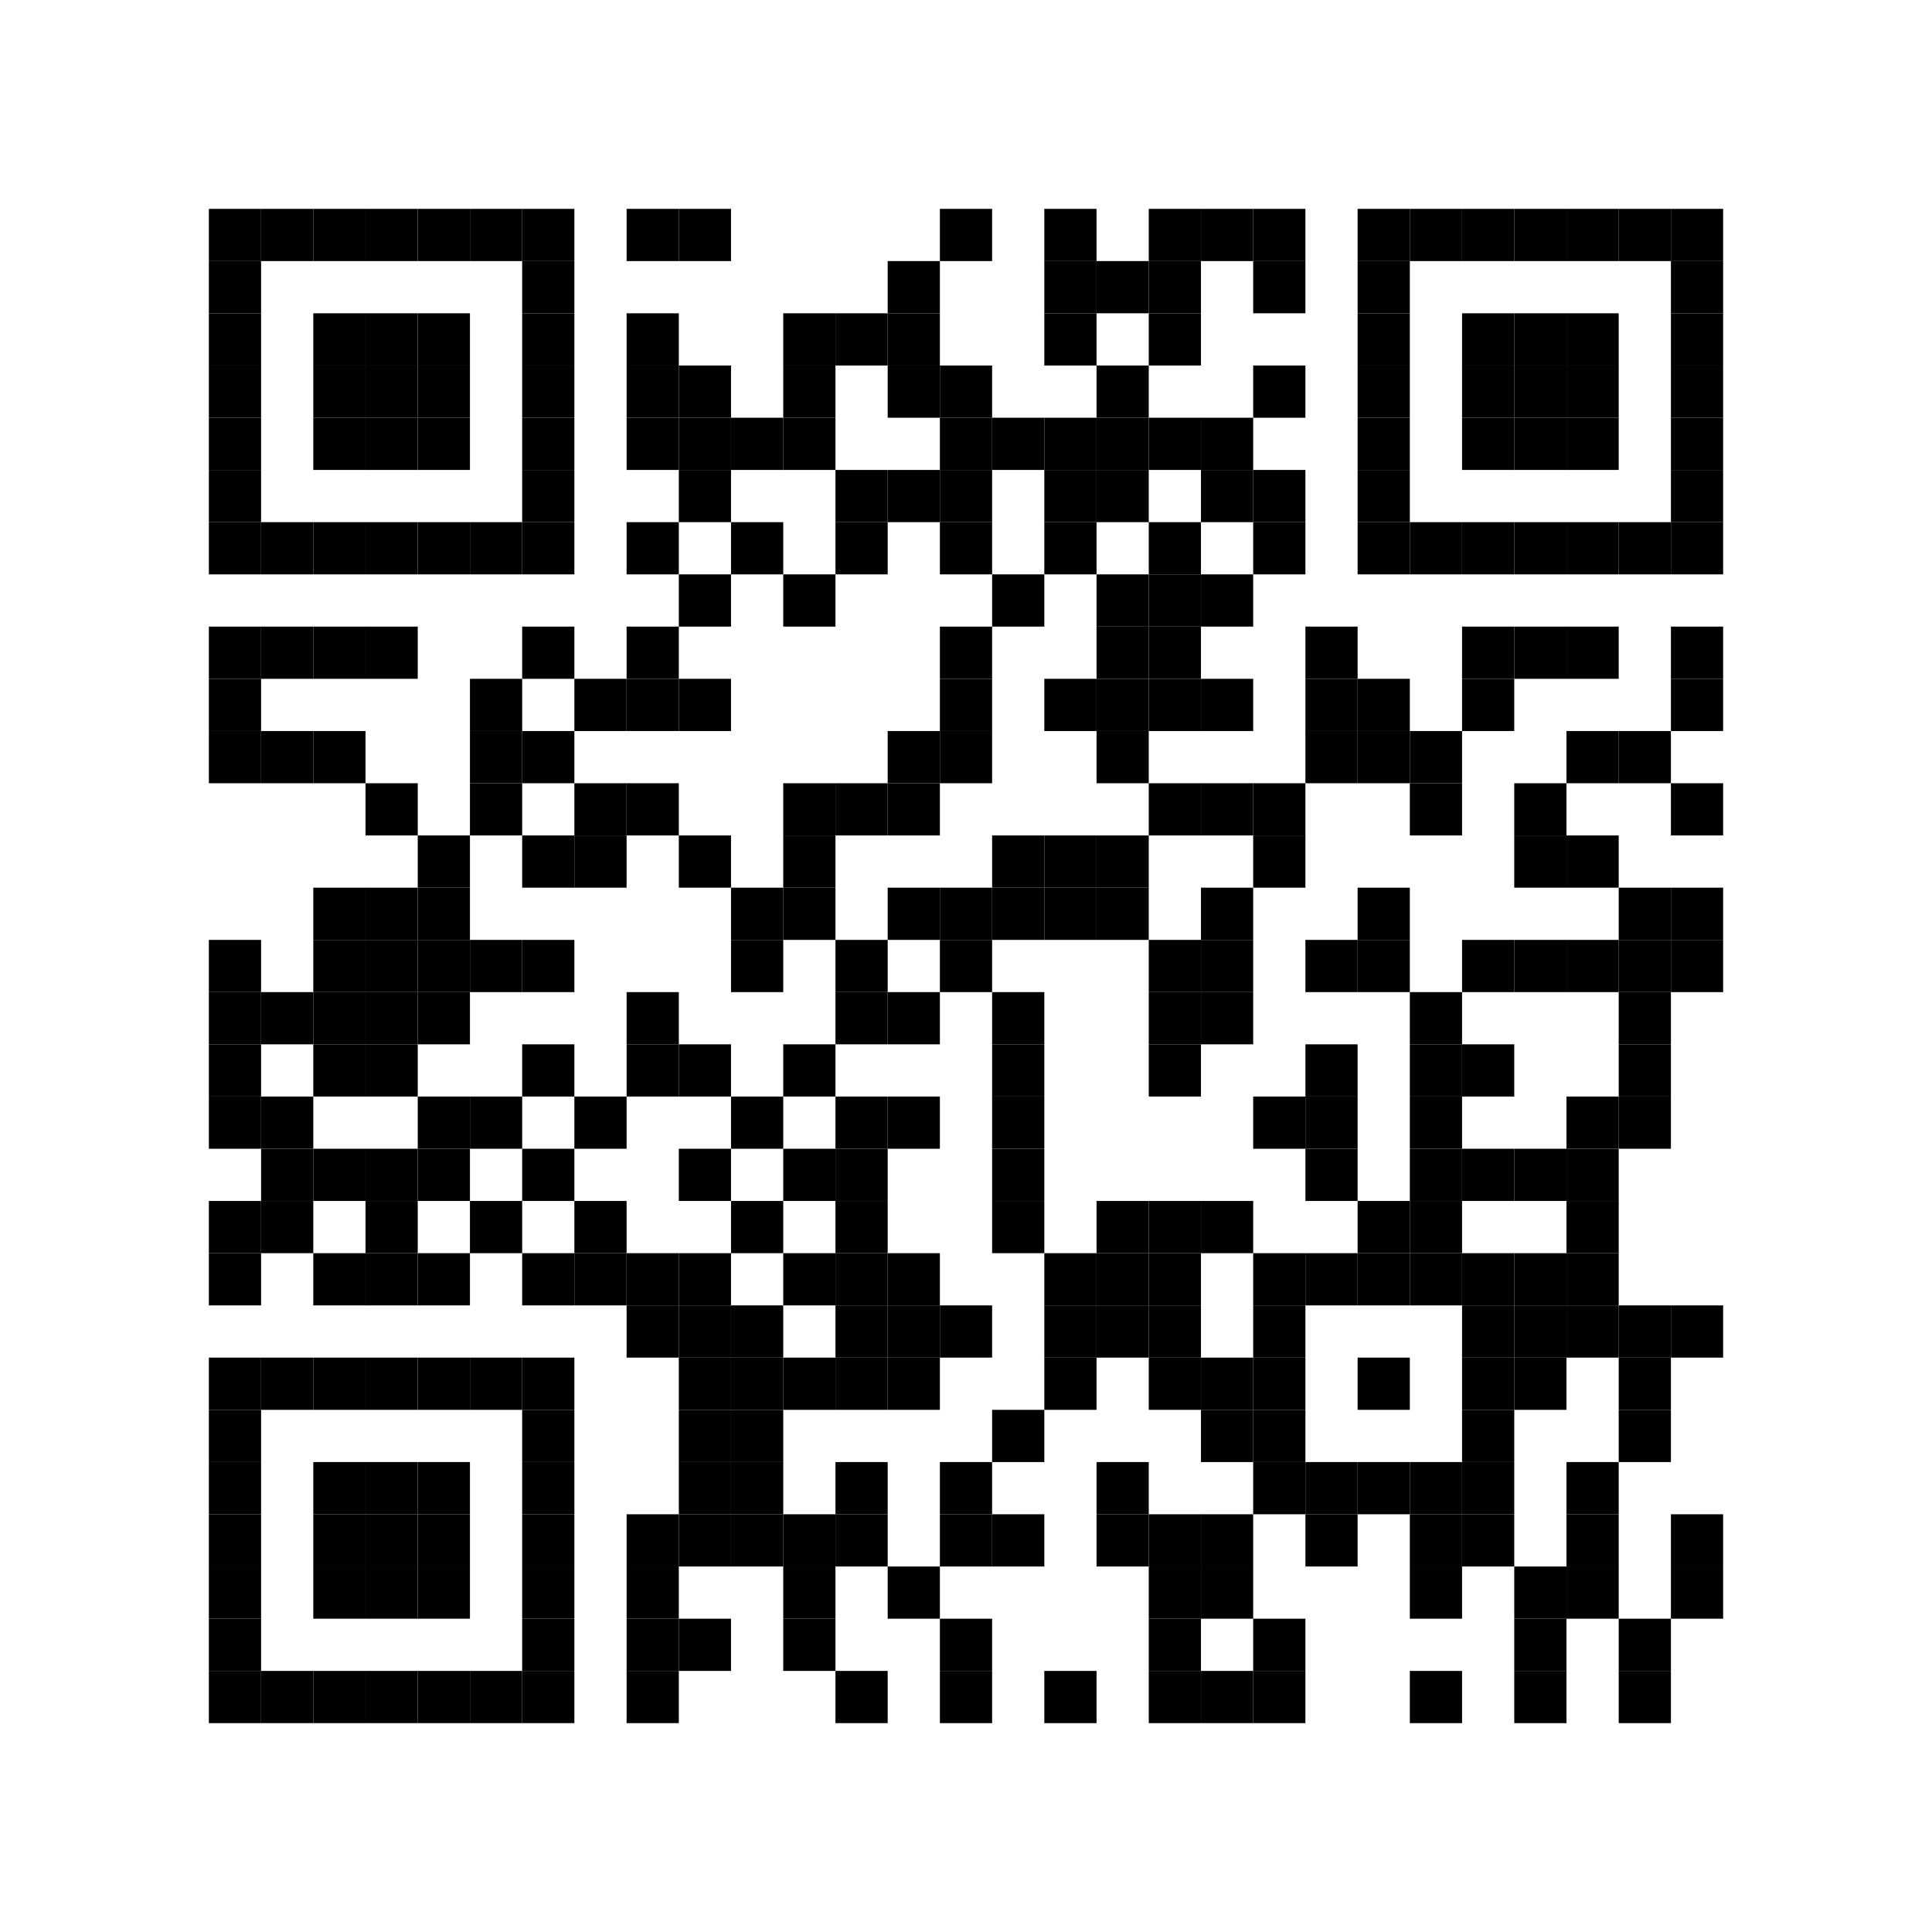 <?xml version="1.0" encoding="UTF-8"?> <svg xmlns="http://www.w3.org/2000/svg" xmlns:xlink="http://www.w3.org/1999/xlink" xmlns:ev="http://www.w3.org/2001/xml-events" width="296" height="296" viewBox="0 0 296 296"> <rect x="0" y="0" width="296" height="296" fill="#ffffff"></rect> <defs> <rect id="p" width="8" height="8"></rect> </defs> <g fill="#000000"> <use xlink:href="#p" x="32" y="32"></use> <use xlink:href="#p" x="32" y="40"></use> <use xlink:href="#p" x="32" y="48"></use> <use xlink:href="#p" x="32" y="56"></use> <use xlink:href="#p" x="32" y="64"></use> <use xlink:href="#p" x="32" y="72"></use> <use xlink:href="#p" x="32" y="80"></use> <use xlink:href="#p" x="32" y="96"></use> <use xlink:href="#p" x="32" y="104"></use> <use xlink:href="#p" x="32" y="112"></use> <use xlink:href="#p" x="32" y="144"></use> <use xlink:href="#p" x="32" y="152"></use> <use xlink:href="#p" x="32" y="160"></use> <use xlink:href="#p" x="32" y="168"></use> <use xlink:href="#p" x="32" y="184"></use> <use xlink:href="#p" x="32" y="192"></use> <use xlink:href="#p" x="32" y="208"></use> <use xlink:href="#p" x="32" y="216"></use> <use xlink:href="#p" x="32" y="224"></use> <use xlink:href="#p" x="32" y="232"></use> <use xlink:href="#p" x="32" y="240"></use> <use xlink:href="#p" x="32" y="248"></use> <use xlink:href="#p" x="32" y="256"></use> <use xlink:href="#p" x="40" y="32"></use> <use xlink:href="#p" x="40" y="80"></use> <use xlink:href="#p" x="40" y="96"></use> <use xlink:href="#p" x="40" y="112"></use> <use xlink:href="#p" x="40" y="152"></use> <use xlink:href="#p" x="40" y="168"></use> <use xlink:href="#p" x="40" y="176"></use> <use xlink:href="#p" x="40" y="184"></use> <use xlink:href="#p" x="40" y="208"></use> <use xlink:href="#p" x="40" y="256"></use> <use xlink:href="#p" x="48" y="32"></use> <use xlink:href="#p" x="48" y="48"></use> <use xlink:href="#p" x="48" y="56"></use> <use xlink:href="#p" x="48" y="64"></use> <use xlink:href="#p" x="48" y="80"></use> <use xlink:href="#p" x="48" y="96"></use> <use xlink:href="#p" x="48" y="112"></use> <use xlink:href="#p" x="48" y="136"></use> <use xlink:href="#p" x="48" y="144"></use> <use xlink:href="#p" x="48" y="152"></use> <use xlink:href="#p" x="48" y="160"></use> <use xlink:href="#p" x="48" y="176"></use> <use xlink:href="#p" x="48" y="192"></use> <use xlink:href="#p" x="48" y="208"></use> <use xlink:href="#p" x="48" y="224"></use> <use xlink:href="#p" x="48" y="232"></use> <use xlink:href="#p" x="48" y="240"></use> <use xlink:href="#p" x="48" y="256"></use> <use xlink:href="#p" x="56" y="32"></use> <use xlink:href="#p" x="56" y="48"></use> <use xlink:href="#p" x="56" y="56"></use> <use xlink:href="#p" x="56" y="64"></use> <use xlink:href="#p" x="56" y="80"></use> <use xlink:href="#p" x="56" y="96"></use> <use xlink:href="#p" x="56" y="120"></use> <use xlink:href="#p" x="56" y="136"></use> <use xlink:href="#p" x="56" y="144"></use> <use xlink:href="#p" x="56" y="152"></use> <use xlink:href="#p" x="56" y="160"></use> <use xlink:href="#p" x="56" y="176"></use> <use xlink:href="#p" x="56" y="184"></use> <use xlink:href="#p" x="56" y="192"></use> <use xlink:href="#p" x="56" y="208"></use> <use xlink:href="#p" x="56" y="224"></use> <use xlink:href="#p" x="56" y="232"></use> <use xlink:href="#p" x="56" y="240"></use> <use xlink:href="#p" x="56" y="256"></use> <use xlink:href="#p" x="64" y="32"></use> <use xlink:href="#p" x="64" y="48"></use> <use xlink:href="#p" x="64" y="56"></use> <use xlink:href="#p" x="64" y="64"></use> <use xlink:href="#p" x="64" y="80"></use> <use xlink:href="#p" x="64" y="128"></use> <use xlink:href="#p" x="64" y="136"></use> <use xlink:href="#p" x="64" y="144"></use> <use xlink:href="#p" x="64" y="152"></use> <use xlink:href="#p" x="64" y="168"></use> <use xlink:href="#p" x="64" y="176"></use> <use xlink:href="#p" x="64" y="192"></use> <use xlink:href="#p" x="64" y="208"></use> <use xlink:href="#p" x="64" y="224"></use> <use xlink:href="#p" x="64" y="232"></use> <use xlink:href="#p" x="64" y="240"></use> <use xlink:href="#p" x="64" y="256"></use> <use xlink:href="#p" x="72" y="32"></use> <use xlink:href="#p" x="72" y="80"></use> <use xlink:href="#p" x="72" y="104"></use> <use xlink:href="#p" x="72" y="112"></use> <use xlink:href="#p" x="72" y="120"></use> <use xlink:href="#p" x="72" y="144"></use> <use xlink:href="#p" x="72" y="168"></use> <use xlink:href="#p" x="72" y="184"></use> <use xlink:href="#p" x="72" y="208"></use> <use xlink:href="#p" x="72" y="256"></use> <use xlink:href="#p" x="80" y="32"></use> <use xlink:href="#p" x="80" y="40"></use> <use xlink:href="#p" x="80" y="48"></use> <use xlink:href="#p" x="80" y="56"></use> <use xlink:href="#p" x="80" y="64"></use> <use xlink:href="#p" x="80" y="72"></use> <use xlink:href="#p" x="80" y="80"></use> <use xlink:href="#p" x="80" y="96"></use> <use xlink:href="#p" x="80" y="112"></use> <use xlink:href="#p" x="80" y="128"></use> <use xlink:href="#p" x="80" y="144"></use> <use xlink:href="#p" x="80" y="160"></use> <use xlink:href="#p" x="80" y="176"></use> <use xlink:href="#p" x="80" y="192"></use> <use xlink:href="#p" x="80" y="208"></use> <use xlink:href="#p" x="80" y="216"></use> <use xlink:href="#p" x="80" y="224"></use> <use xlink:href="#p" x="80" y="232"></use> <use xlink:href="#p" x="80" y="240"></use> <use xlink:href="#p" x="80" y="248"></use> <use xlink:href="#p" x="80" y="256"></use> <use xlink:href="#p" x="88" y="104"></use> <use xlink:href="#p" x="88" y="120"></use> <use xlink:href="#p" x="88" y="128"></use> <use xlink:href="#p" x="88" y="168"></use> <use xlink:href="#p" x="88" y="184"></use> <use xlink:href="#p" x="88" y="192"></use> <use xlink:href="#p" x="96" y="32"></use> <use xlink:href="#p" x="96" y="48"></use> <use xlink:href="#p" x="96" y="56"></use> <use xlink:href="#p" x="96" y="64"></use> <use xlink:href="#p" x="96" y="80"></use> <use xlink:href="#p" x="96" y="96"></use> <use xlink:href="#p" x="96" y="104"></use> <use xlink:href="#p" x="96" y="120"></use> <use xlink:href="#p" x="96" y="152"></use> <use xlink:href="#p" x="96" y="160"></use> <use xlink:href="#p" x="96" y="192"></use> <use xlink:href="#p" x="96" y="200"></use> <use xlink:href="#p" x="96" y="232"></use> <use xlink:href="#p" x="96" y="240"></use> <use xlink:href="#p" x="96" y="248"></use> <use xlink:href="#p" x="96" y="256"></use> <use xlink:href="#p" x="104" y="32"></use> <use xlink:href="#p" x="104" y="56"></use> <use xlink:href="#p" x="104" y="64"></use> <use xlink:href="#p" x="104" y="72"></use> <use xlink:href="#p" x="104" y="88"></use> <use xlink:href="#p" x="104" y="104"></use> <use xlink:href="#p" x="104" y="128"></use> <use xlink:href="#p" x="104" y="160"></use> <use xlink:href="#p" x="104" y="176"></use> <use xlink:href="#p" x="104" y="192"></use> <use xlink:href="#p" x="104" y="200"></use> <use xlink:href="#p" x="104" y="208"></use> <use xlink:href="#p" x="104" y="216"></use> <use xlink:href="#p" x="104" y="224"></use> <use xlink:href="#p" x="104" y="232"></use> <use xlink:href="#p" x="104" y="248"></use> <use xlink:href="#p" x="112" y="64"></use> <use xlink:href="#p" x="112" y="80"></use> <use xlink:href="#p" x="112" y="136"></use> <use xlink:href="#p" x="112" y="144"></use> <use xlink:href="#p" x="112" y="168"></use> <use xlink:href="#p" x="112" y="184"></use> <use xlink:href="#p" x="112" y="200"></use> <use xlink:href="#p" x="112" y="208"></use> <use xlink:href="#p" x="112" y="216"></use> <use xlink:href="#p" x="112" y="224"></use> <use xlink:href="#p" x="112" y="232"></use> <use xlink:href="#p" x="120" y="48"></use> <use xlink:href="#p" x="120" y="56"></use> <use xlink:href="#p" x="120" y="64"></use> <use xlink:href="#p" x="120" y="88"></use> <use xlink:href="#p" x="120" y="120"></use> <use xlink:href="#p" x="120" y="128"></use> <use xlink:href="#p" x="120" y="136"></use> <use xlink:href="#p" x="120" y="160"></use> <use xlink:href="#p" x="120" y="176"></use> <use xlink:href="#p" x="120" y="192"></use> <use xlink:href="#p" x="120" y="208"></use> <use xlink:href="#p" x="120" y="232"></use> <use xlink:href="#p" x="120" y="240"></use> <use xlink:href="#p" x="120" y="248"></use> <use xlink:href="#p" x="128" y="48"></use> <use xlink:href="#p" x="128" y="72"></use> <use xlink:href="#p" x="128" y="80"></use> <use xlink:href="#p" x="128" y="120"></use> <use xlink:href="#p" x="128" y="144"></use> <use xlink:href="#p" x="128" y="152"></use> <use xlink:href="#p" x="128" y="168"></use> <use xlink:href="#p" x="128" y="176"></use> <use xlink:href="#p" x="128" y="184"></use> <use xlink:href="#p" x="128" y="192"></use> <use xlink:href="#p" x="128" y="200"></use> <use xlink:href="#p" x="128" y="208"></use> <use xlink:href="#p" x="128" y="224"></use> <use xlink:href="#p" x="128" y="232"></use> <use xlink:href="#p" x="128" y="256"></use> <use xlink:href="#p" x="136" y="40"></use> <use xlink:href="#p" x="136" y="48"></use> <use xlink:href="#p" x="136" y="56"></use> <use xlink:href="#p" x="136" y="72"></use> <use xlink:href="#p" x="136" y="112"></use> <use xlink:href="#p" x="136" y="120"></use> <use xlink:href="#p" x="136" y="136"></use> <use xlink:href="#p" x="136" y="152"></use> <use xlink:href="#p" x="136" y="168"></use> <use xlink:href="#p" x="136" y="192"></use> <use xlink:href="#p" x="136" y="200"></use> <use xlink:href="#p" x="136" y="208"></use> <use xlink:href="#p" x="136" y="240"></use> <use xlink:href="#p" x="144" y="32"></use> <use xlink:href="#p" x="144" y="56"></use> <use xlink:href="#p" x="144" y="64"></use> <use xlink:href="#p" x="144" y="72"></use> <use xlink:href="#p" x="144" y="80"></use> <use xlink:href="#p" x="144" y="96"></use> <use xlink:href="#p" x="144" y="104"></use> <use xlink:href="#p" x="144" y="112"></use> <use xlink:href="#p" x="144" y="136"></use> <use xlink:href="#p" x="144" y="144"></use> <use xlink:href="#p" x="144" y="200"></use> <use xlink:href="#p" x="144" y="224"></use> <use xlink:href="#p" x="144" y="232"></use> <use xlink:href="#p" x="144" y="248"></use> <use xlink:href="#p" x="144" y="256"></use> <use xlink:href="#p" x="152" y="64"></use> <use xlink:href="#p" x="152" y="88"></use> <use xlink:href="#p" x="152" y="128"></use> <use xlink:href="#p" x="152" y="136"></use> <use xlink:href="#p" x="152" y="152"></use> <use xlink:href="#p" x="152" y="160"></use> <use xlink:href="#p" x="152" y="168"></use> <use xlink:href="#p" x="152" y="176"></use> <use xlink:href="#p" x="152" y="184"></use> <use xlink:href="#p" x="152" y="216"></use> <use xlink:href="#p" x="152" y="232"></use> <use xlink:href="#p" x="160" y="32"></use> <use xlink:href="#p" x="160" y="40"></use> <use xlink:href="#p" x="160" y="48"></use> <use xlink:href="#p" x="160" y="64"></use> <use xlink:href="#p" x="160" y="72"></use> <use xlink:href="#p" x="160" y="80"></use> <use xlink:href="#p" x="160" y="104"></use> <use xlink:href="#p" x="160" y="128"></use> <use xlink:href="#p" x="160" y="136"></use> <use xlink:href="#p" x="160" y="192"></use> <use xlink:href="#p" x="160" y="200"></use> <use xlink:href="#p" x="160" y="208"></use> <use xlink:href="#p" x="160" y="256"></use> <use xlink:href="#p" x="168" y="40"></use> <use xlink:href="#p" x="168" y="56"></use> <use xlink:href="#p" x="168" y="64"></use> <use xlink:href="#p" x="168" y="72"></use> <use xlink:href="#p" x="168" y="88"></use> <use xlink:href="#p" x="168" y="96"></use> <use xlink:href="#p" x="168" y="104"></use> <use xlink:href="#p" x="168" y="112"></use> <use xlink:href="#p" x="168" y="128"></use> <use xlink:href="#p" x="168" y="136"></use> <use xlink:href="#p" x="168" y="184"></use> <use xlink:href="#p" x="168" y="192"></use> <use xlink:href="#p" x="168" y="200"></use> <use xlink:href="#p" x="168" y="224"></use> <use xlink:href="#p" x="168" y="232"></use> <use xlink:href="#p" x="176" y="32"></use> <use xlink:href="#p" x="176" y="40"></use> <use xlink:href="#p" x="176" y="48"></use> <use xlink:href="#p" x="176" y="64"></use> <use xlink:href="#p" x="176" y="80"></use> <use xlink:href="#p" x="176" y="88"></use> <use xlink:href="#p" x="176" y="96"></use> <use xlink:href="#p" x="176" y="104"></use> <use xlink:href="#p" x="176" y="120"></use> <use xlink:href="#p" x="176" y="144"></use> <use xlink:href="#p" x="176" y="152"></use> <use xlink:href="#p" x="176" y="160"></use> <use xlink:href="#p" x="176" y="184"></use> <use xlink:href="#p" x="176" y="192"></use> <use xlink:href="#p" x="176" y="200"></use> <use xlink:href="#p" x="176" y="208"></use> <use xlink:href="#p" x="176" y="232"></use> <use xlink:href="#p" x="176" y="240"></use> <use xlink:href="#p" x="176" y="248"></use> <use xlink:href="#p" x="176" y="256"></use> <use xlink:href="#p" x="184" y="32"></use> <use xlink:href="#p" x="184" y="64"></use> <use xlink:href="#p" x="184" y="72"></use> <use xlink:href="#p" x="184" y="88"></use> <use xlink:href="#p" x="184" y="104"></use> <use xlink:href="#p" x="184" y="120"></use> <use xlink:href="#p" x="184" y="136"></use> <use xlink:href="#p" x="184" y="144"></use> <use xlink:href="#p" x="184" y="152"></use> <use xlink:href="#p" x="184" y="184"></use> <use xlink:href="#p" x="184" y="208"></use> <use xlink:href="#p" x="184" y="216"></use> <use xlink:href="#p" x="184" y="232"></use> <use xlink:href="#p" x="184" y="240"></use> <use xlink:href="#p" x="184" y="256"></use> <use xlink:href="#p" x="192" y="32"></use> <use xlink:href="#p" x="192" y="40"></use> <use xlink:href="#p" x="192" y="56"></use> <use xlink:href="#p" x="192" y="72"></use> <use xlink:href="#p" x="192" y="80"></use> <use xlink:href="#p" x="192" y="120"></use> <use xlink:href="#p" x="192" y="128"></use> <use xlink:href="#p" x="192" y="168"></use> <use xlink:href="#p" x="192" y="192"></use> <use xlink:href="#p" x="192" y="200"></use> <use xlink:href="#p" x="192" y="208"></use> <use xlink:href="#p" x="192" y="216"></use> <use xlink:href="#p" x="192" y="224"></use> <use xlink:href="#p" x="192" y="248"></use> <use xlink:href="#p" x="192" y="256"></use> <use xlink:href="#p" x="200" y="96"></use> <use xlink:href="#p" x="200" y="104"></use> <use xlink:href="#p" x="200" y="112"></use> <use xlink:href="#p" x="200" y="144"></use> <use xlink:href="#p" x="200" y="160"></use> <use xlink:href="#p" x="200" y="168"></use> <use xlink:href="#p" x="200" y="176"></use> <use xlink:href="#p" x="200" y="192"></use> <use xlink:href="#p" x="200" y="224"></use> <use xlink:href="#p" x="200" y="232"></use> <use xlink:href="#p" x="208" y="32"></use> <use xlink:href="#p" x="208" y="40"></use> <use xlink:href="#p" x="208" y="48"></use> <use xlink:href="#p" x="208" y="56"></use> <use xlink:href="#p" x="208" y="64"></use> <use xlink:href="#p" x="208" y="72"></use> <use xlink:href="#p" x="208" y="80"></use> <use xlink:href="#p" x="208" y="104"></use> <use xlink:href="#p" x="208" y="112"></use> <use xlink:href="#p" x="208" y="136"></use> <use xlink:href="#p" x="208" y="144"></use> <use xlink:href="#p" x="208" y="184"></use> <use xlink:href="#p" x="208" y="192"></use> <use xlink:href="#p" x="208" y="208"></use> <use xlink:href="#p" x="208" y="224"></use> <use xlink:href="#p" x="216" y="32"></use> <use xlink:href="#p" x="216" y="80"></use> <use xlink:href="#p" x="216" y="112"></use> <use xlink:href="#p" x="216" y="120"></use> <use xlink:href="#p" x="216" y="152"></use> <use xlink:href="#p" x="216" y="160"></use> <use xlink:href="#p" x="216" y="168"></use> <use xlink:href="#p" x="216" y="176"></use> <use xlink:href="#p" x="216" y="184"></use> <use xlink:href="#p" x="216" y="192"></use> <use xlink:href="#p" x="216" y="224"></use> <use xlink:href="#p" x="216" y="232"></use> <use xlink:href="#p" x="216" y="240"></use> <use xlink:href="#p" x="216" y="256"></use> <use xlink:href="#p" x="224" y="32"></use> <use xlink:href="#p" x="224" y="48"></use> <use xlink:href="#p" x="224" y="56"></use> <use xlink:href="#p" x="224" y="64"></use> <use xlink:href="#p" x="224" y="80"></use> <use xlink:href="#p" x="224" y="96"></use> <use xlink:href="#p" x="224" y="104"></use> <use xlink:href="#p" x="224" y="144"></use> <use xlink:href="#p" x="224" y="160"></use> <use xlink:href="#p" x="224" y="176"></use> <use xlink:href="#p" x="224" y="192"></use> <use xlink:href="#p" x="224" y="200"></use> <use xlink:href="#p" x="224" y="208"></use> <use xlink:href="#p" x="224" y="216"></use> <use xlink:href="#p" x="224" y="224"></use> <use xlink:href="#p" x="224" y="232"></use> <use xlink:href="#p" x="232" y="32"></use> <use xlink:href="#p" x="232" y="48"></use> <use xlink:href="#p" x="232" y="56"></use> <use xlink:href="#p" x="232" y="64"></use> <use xlink:href="#p" x="232" y="80"></use> <use xlink:href="#p" x="232" y="96"></use> <use xlink:href="#p" x="232" y="120"></use> <use xlink:href="#p" x="232" y="128"></use> <use xlink:href="#p" x="232" y="144"></use> <use xlink:href="#p" x="232" y="176"></use> <use xlink:href="#p" x="232" y="192"></use> <use xlink:href="#p" x="232" y="200"></use> <use xlink:href="#p" x="232" y="208"></use> <use xlink:href="#p" x="232" y="240"></use> <use xlink:href="#p" x="232" y="248"></use> <use xlink:href="#p" x="232" y="256"></use> <use xlink:href="#p" x="240" y="32"></use> <use xlink:href="#p" x="240" y="48"></use> <use xlink:href="#p" x="240" y="56"></use> <use xlink:href="#p" x="240" y="64"></use> <use xlink:href="#p" x="240" y="80"></use> <use xlink:href="#p" x="240" y="96"></use> <use xlink:href="#p" x="240" y="112"></use> <use xlink:href="#p" x="240" y="128"></use> <use xlink:href="#p" x="240" y="144"></use> <use xlink:href="#p" x="240" y="168"></use> <use xlink:href="#p" x="240" y="176"></use> <use xlink:href="#p" x="240" y="184"></use> <use xlink:href="#p" x="240" y="192"></use> <use xlink:href="#p" x="240" y="200"></use> <use xlink:href="#p" x="240" y="224"></use> <use xlink:href="#p" x="240" y="232"></use> <use xlink:href="#p" x="240" y="240"></use> <use xlink:href="#p" x="248" y="32"></use> <use xlink:href="#p" x="248" y="80"></use> <use xlink:href="#p" x="248" y="112"></use> <use xlink:href="#p" x="248" y="136"></use> <use xlink:href="#p" x="248" y="144"></use> <use xlink:href="#p" x="248" y="152"></use> <use xlink:href="#p" x="248" y="160"></use> <use xlink:href="#p" x="248" y="168"></use> <use xlink:href="#p" x="248" y="200"></use> <use xlink:href="#p" x="248" y="208"></use> <use xlink:href="#p" x="248" y="216"></use> <use xlink:href="#p" x="248" y="248"></use> <use xlink:href="#p" x="248" y="256"></use> <use xlink:href="#p" x="256" y="32"></use> <use xlink:href="#p" x="256" y="40"></use> <use xlink:href="#p" x="256" y="48"></use> <use xlink:href="#p" x="256" y="56"></use> <use xlink:href="#p" x="256" y="64"></use> <use xlink:href="#p" x="256" y="72"></use> <use xlink:href="#p" x="256" y="80"></use> <use xlink:href="#p" x="256" y="96"></use> <use xlink:href="#p" x="256" y="104"></use> <use xlink:href="#p" x="256" y="120"></use> <use xlink:href="#p" x="256" y="136"></use> <use xlink:href="#p" x="256" y="144"></use> <use xlink:href="#p" x="256" y="200"></use> <use xlink:href="#p" x="256" y="232"></use> <use xlink:href="#p" x="256" y="240"></use> </g> <g></g> </svg> 